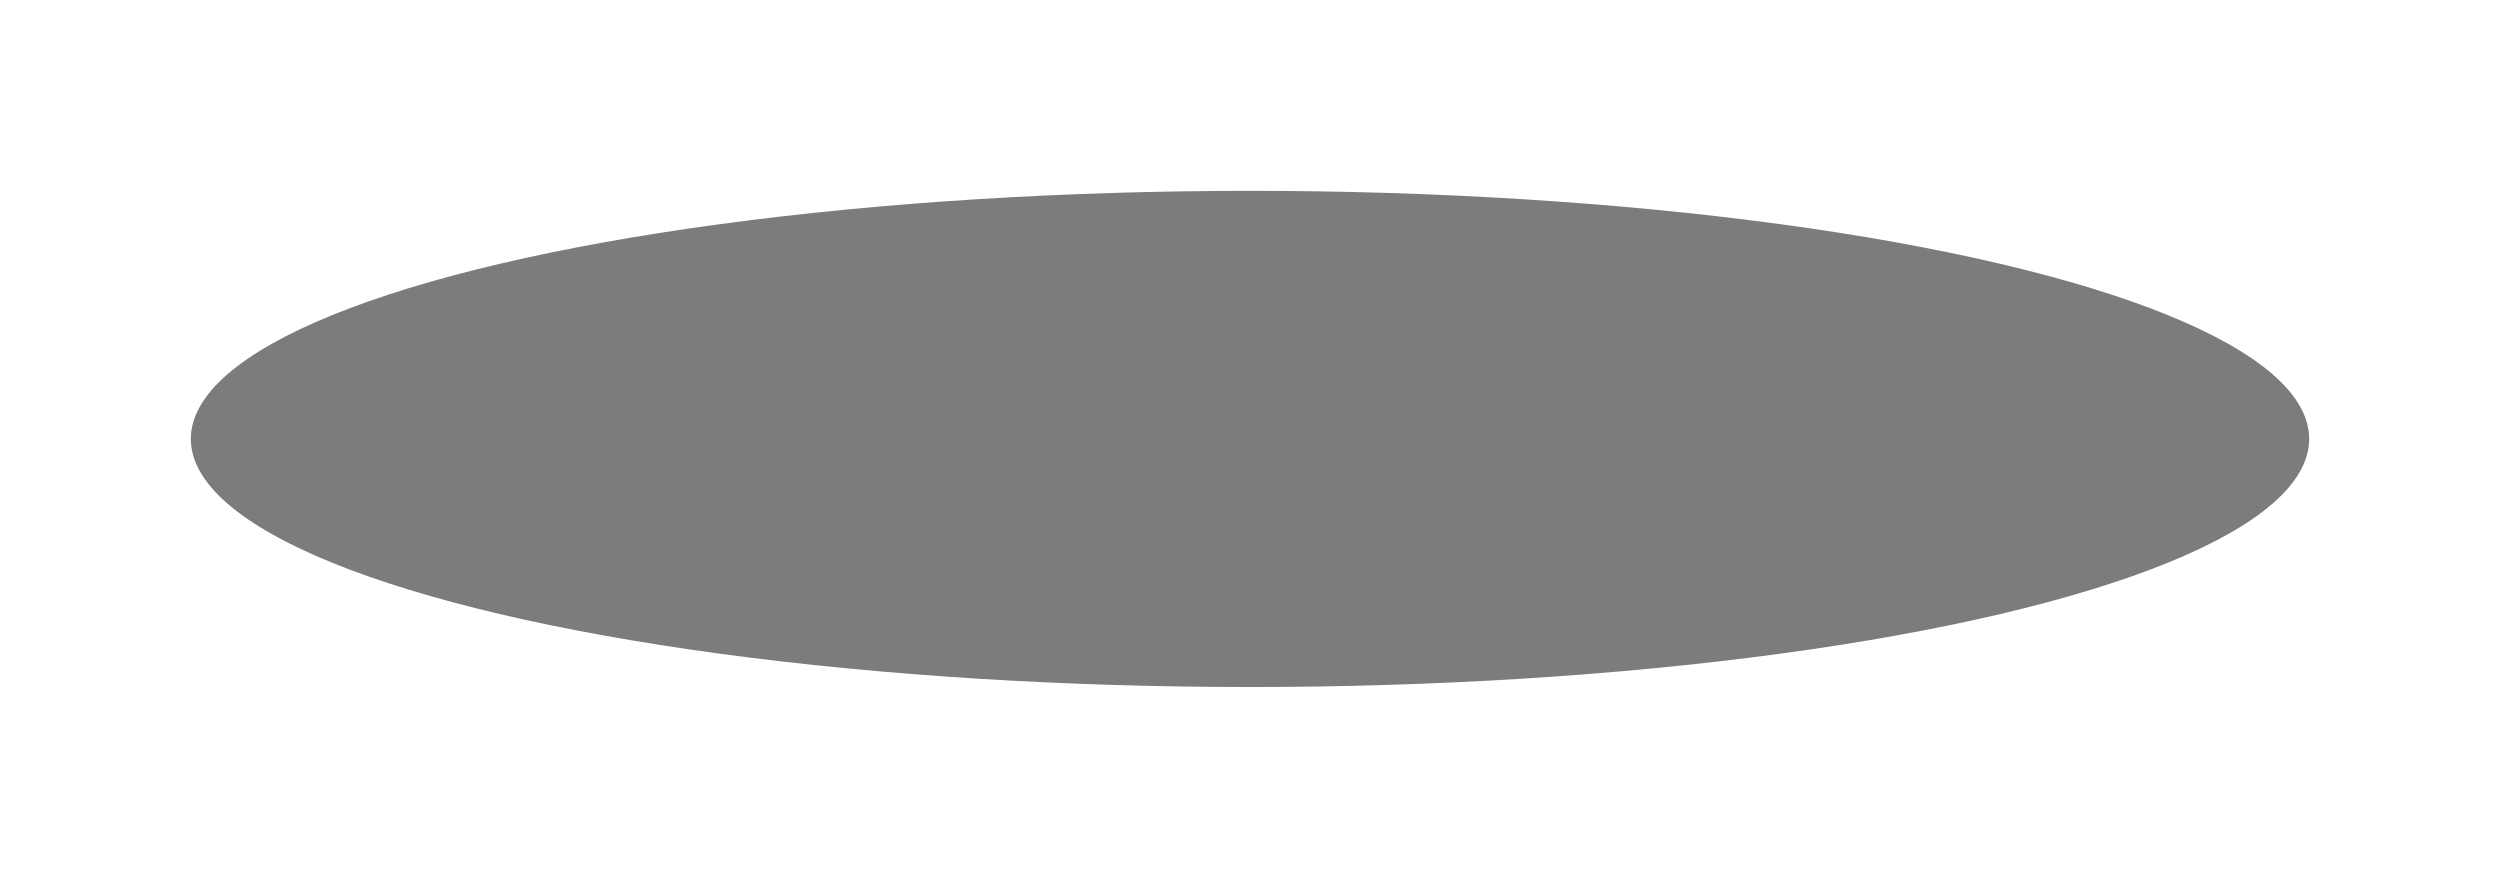 <?xml version="1.0" encoding="UTF-8"?> <svg xmlns="http://www.w3.org/2000/svg" width="524" height="184" viewBox="0 0 524 184" fill="none"> <g filter="url(#filter0_f_95_607)"> <ellipse cx="262" cy="92" rx="222" ry="52" fill="#262626" fill-opacity="0.6"></ellipse> </g> <defs> <filter id="filter0_f_95_607" x="0" y="0" width="524" height="184" filterUnits="userSpaceOnUse" color-interpolation-filters="sRGB"> <feFlood flood-opacity="0" result="BackgroundImageFix"></feFlood> <feBlend mode="normal" in="SourceGraphic" in2="BackgroundImageFix" result="shape"></feBlend> <feGaussianBlur stdDeviation="5" result="effect1_foregroundBlur_95_607"></feGaussianBlur> </filter> </defs> </svg> 
